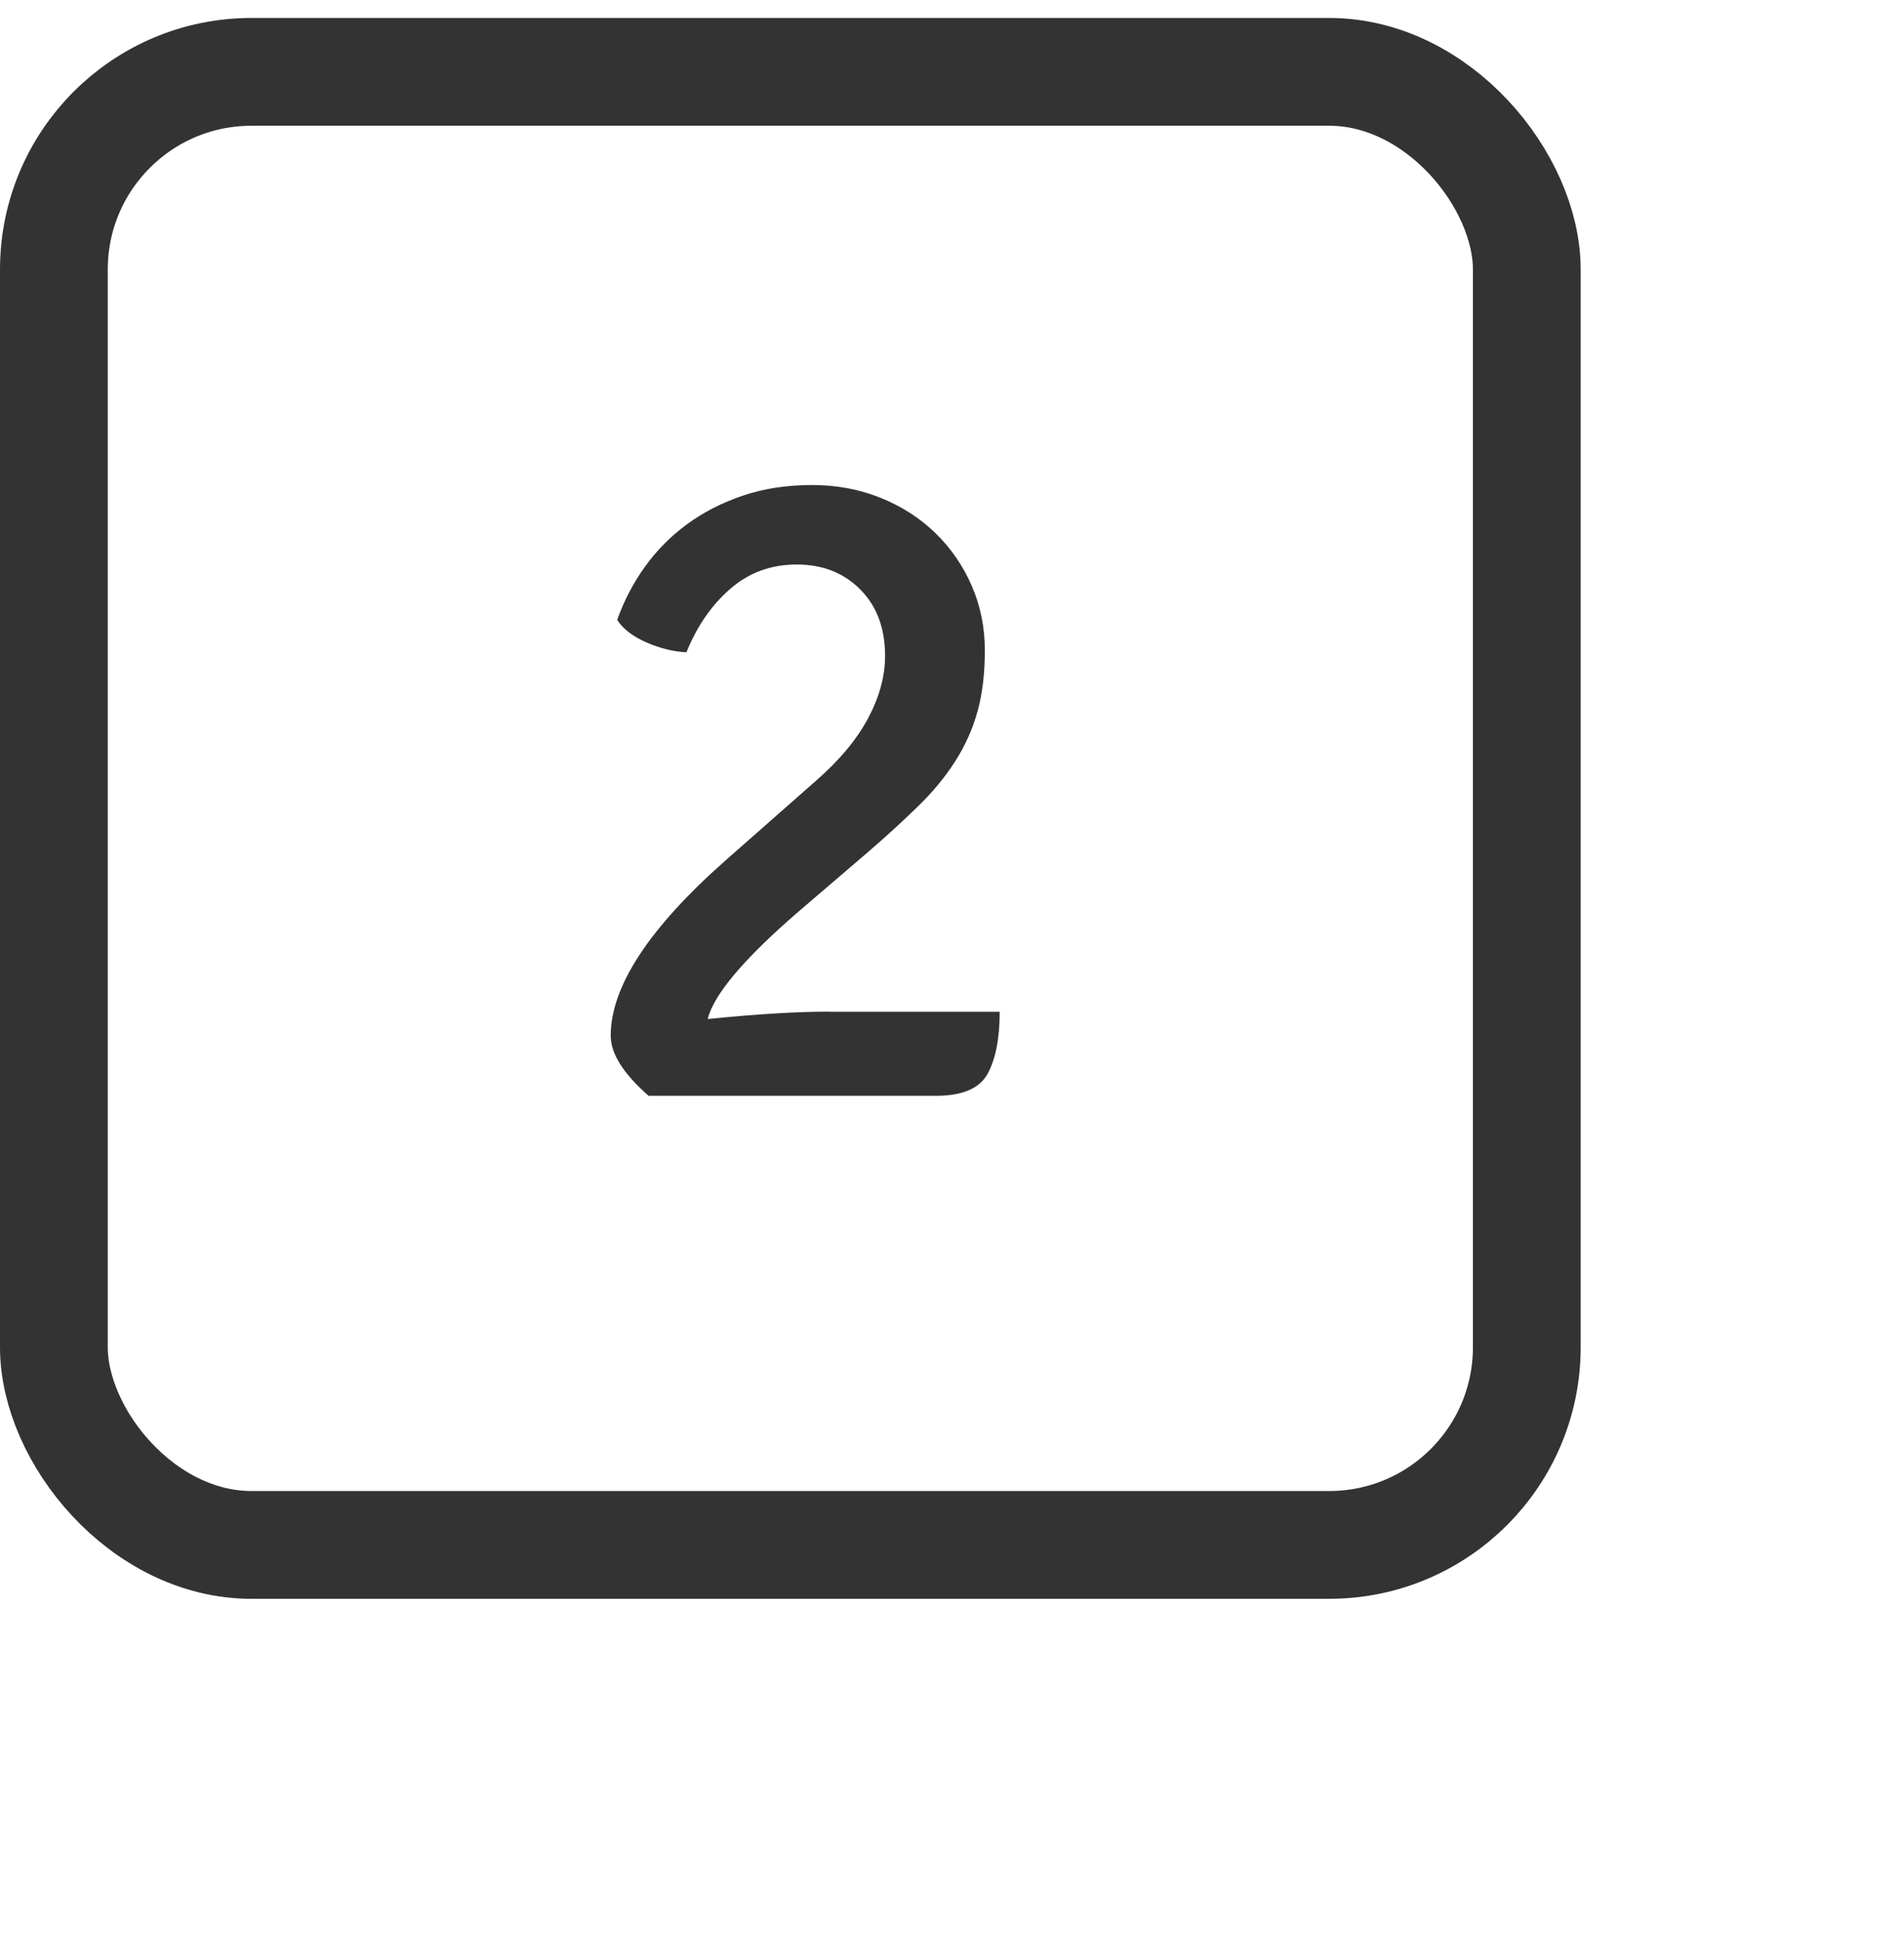 <svg width="53" height="54" viewBox="0 0 53 54" fill="none" xmlns="http://www.w3.org/2000/svg">
    <g clip-path="url(#clip0_9344_9235)">
        <rect x="1.5" y="2" width="41" height="41" rx="5.5" stroke="#333333" stroke-width="3"/>
        <path d="M23.094 28.157C22.631 28.157 22.116 28.174 21.551 28.209C20.985 28.244 20.368 28.294 19.699 28.363C19.87 27.679 20.71 26.684 22.219 25.38L24.2 23.683C24.714 23.238 25.172 22.817 25.575 22.423C25.977 22.028 26.316 21.618 26.59 21.188C26.864 20.76 27.07 20.302 27.207 19.813C27.345 19.324 27.414 18.755 27.414 18.103C27.414 17.469 27.295 16.873 27.054 16.315C26.814 15.759 26.48 15.27 26.051 14.85C25.623 14.43 25.113 14.1 24.522 13.86C23.93 13.62 23.291 13.5 22.605 13.5C21.902 13.5 21.259 13.598 20.676 13.796C20.094 13.993 19.575 14.259 19.121 14.594C18.666 14.928 18.277 15.322 17.95 15.777C17.625 16.23 17.368 16.724 17.179 17.255C17.35 17.512 17.625 17.722 18.002 17.884C18.379 18.047 18.748 18.138 19.108 18.155C19.398 17.435 19.803 16.848 20.323 16.393C20.843 15.939 21.462 15.712 22.179 15.712C22.896 15.712 23.484 15.943 23.946 16.406C24.407 16.869 24.637 17.486 24.637 18.258C24.637 18.823 24.478 19.403 24.163 19.994C23.847 20.586 23.364 21.164 22.715 21.73L20.203 23.942C18.067 25.828 17 27.458 17 28.828C17 29.325 17.351 29.883 18.054 30.5H26.052C26.789 30.5 27.27 30.294 27.494 29.883C27.717 29.471 27.828 28.897 27.828 28.16H23.094V28.157Z" fill="#333333"/>
    </g>
    <defs>
        <clipPath id="clip0_9344_9235">
            <rect width="53" height="53" fill="white" transform="translate(0 0.5)"/>
        </clipPath>
    </defs>
</svg>
